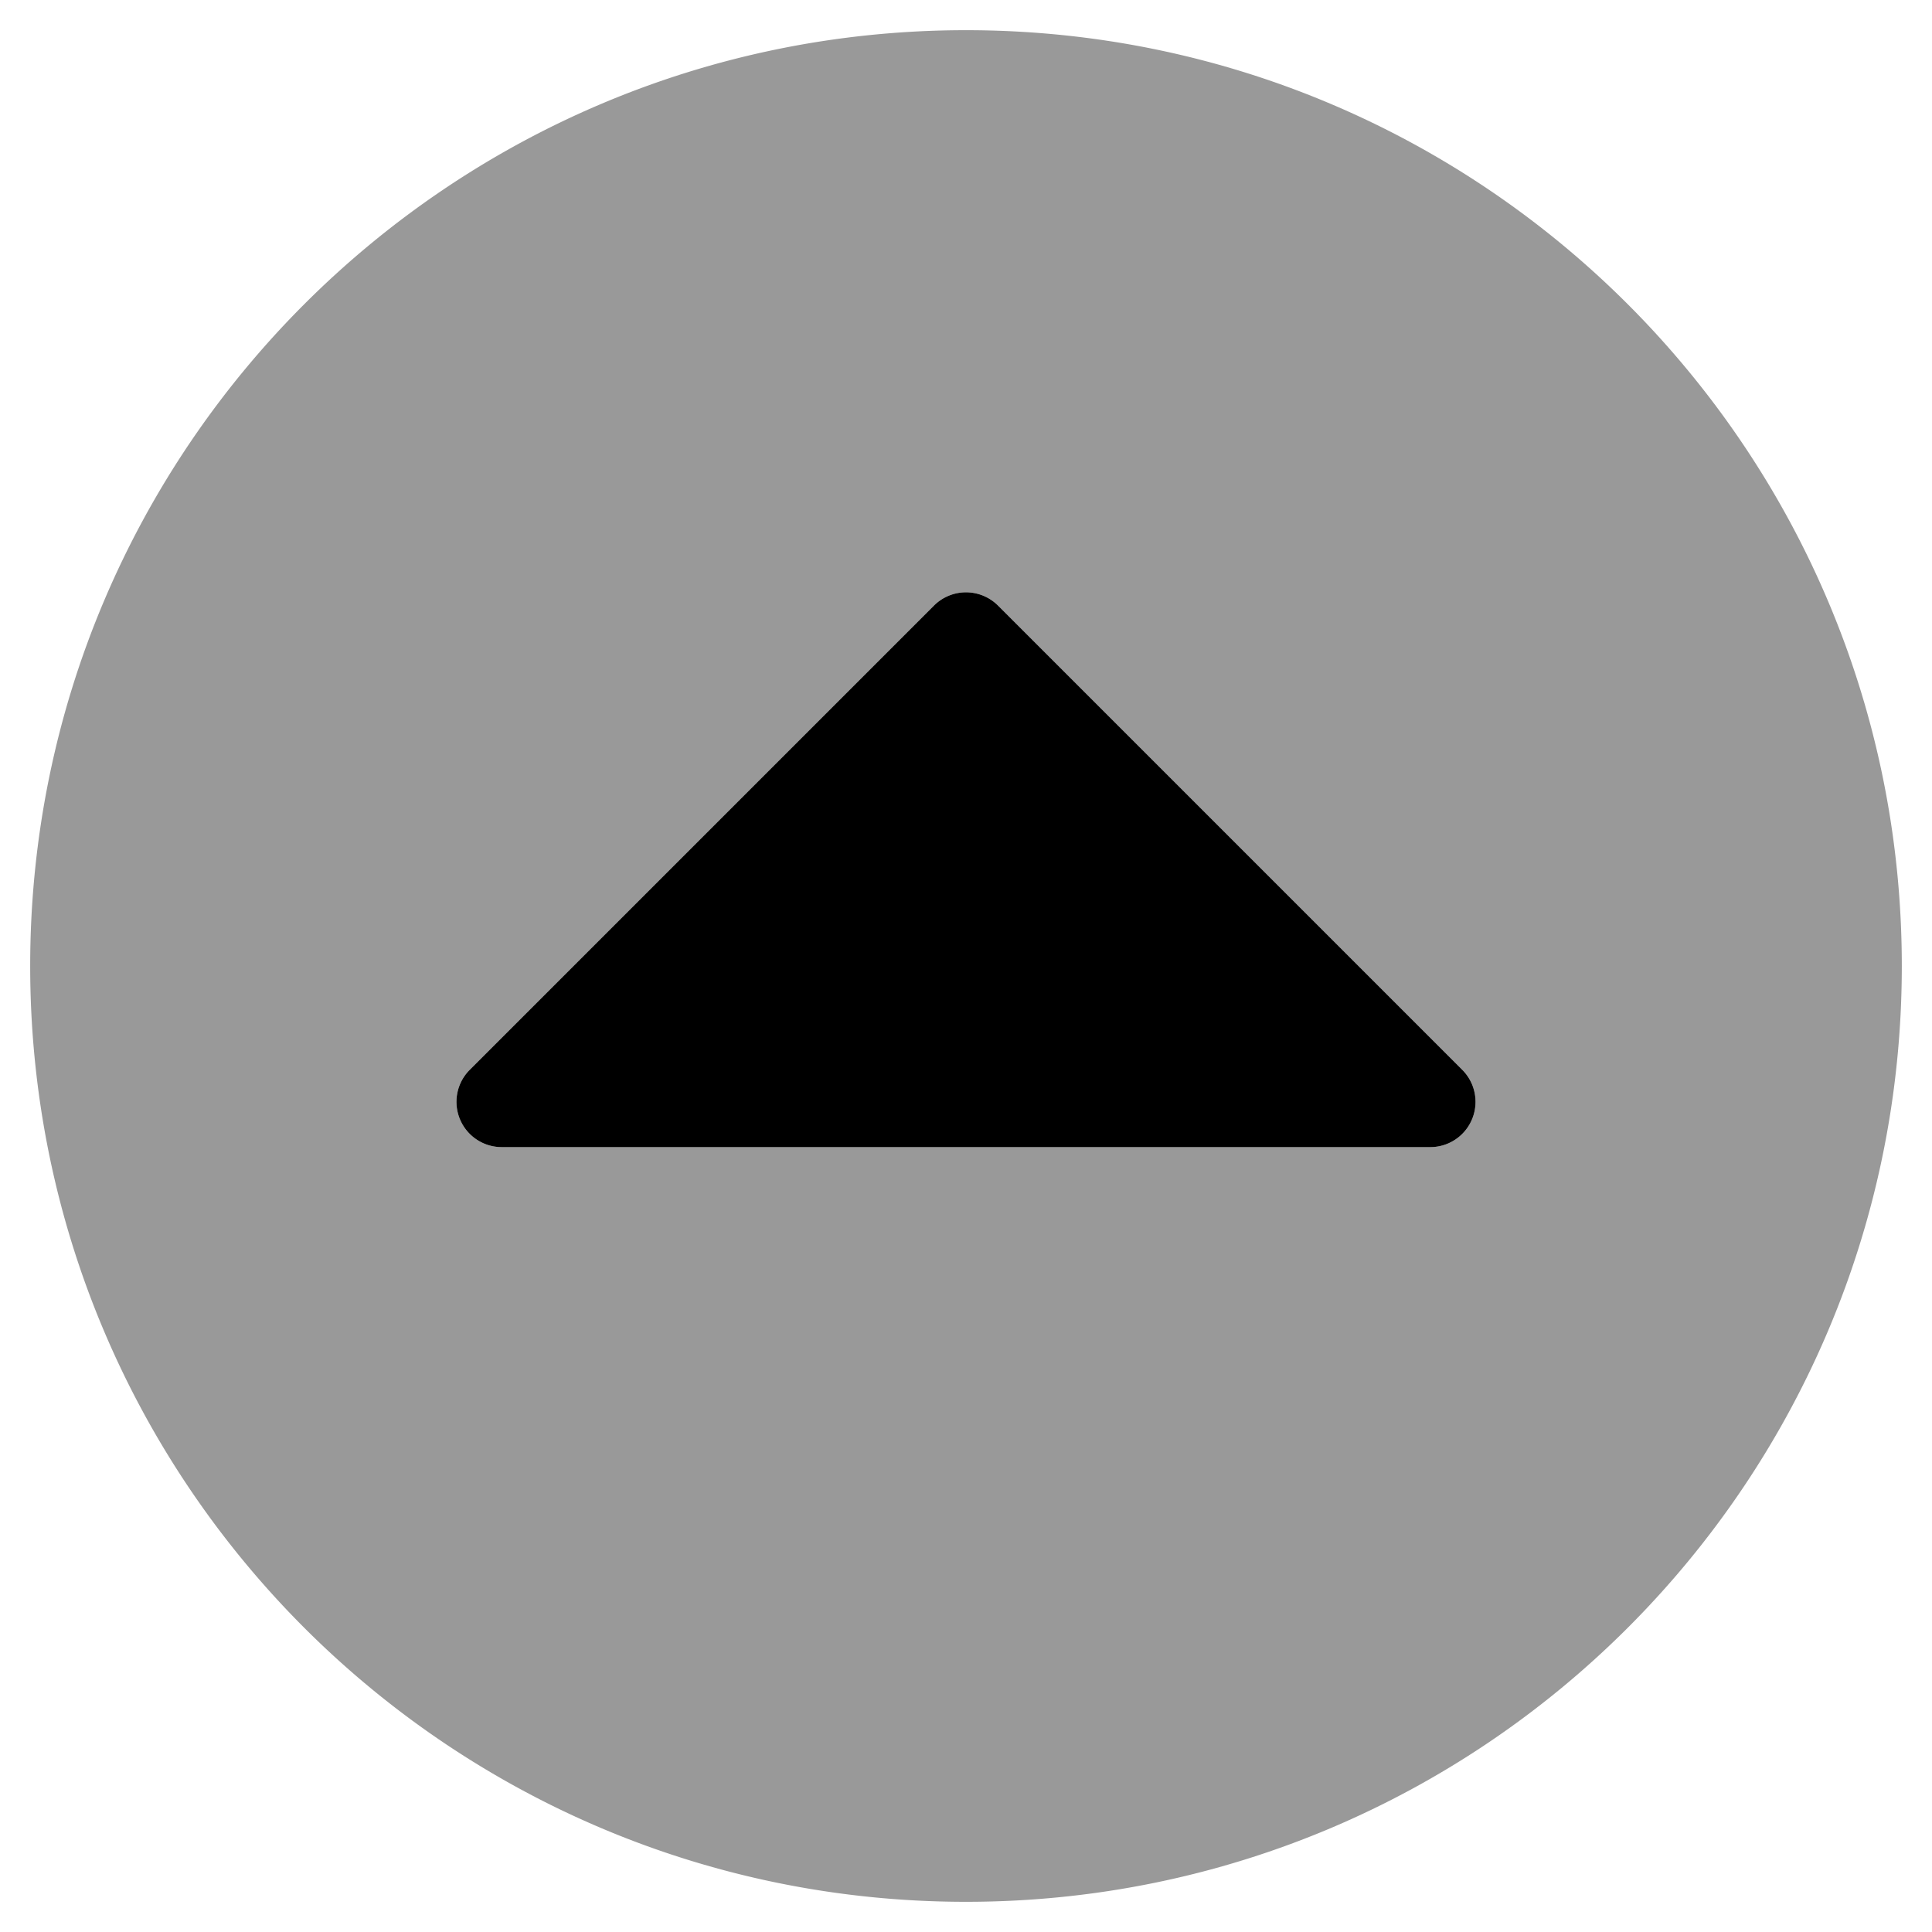 <svg xmlns="http://www.w3.org/2000/svg" viewBox="0 0 512 512"><!-- Font Awesome Pro 5.15.3 by @fontawesome - https://fontawesome.com License - https://fontawesome.com/license (Commercial License) --><defs><style>.fa-secondary{opacity:.4}</style></defs><path d="M256 8C119 8 8 119 8 256s111 248 248 248 248-111 248-248S393 8 256 8zm123 296H133a12 12 0 0 1-8.5-20.5l123-123a12 12 0 0 1 17 0l123 123A12 12 0 0 1 379 304z" class="fa-secondary"/><path d="M379 304H133a12 12 0 0 1-8.5-20.5l123-123a12 12 0 0 1 17 0l123 123A12 12 0 0 1 379 304z" class="fa-primary"/></svg>